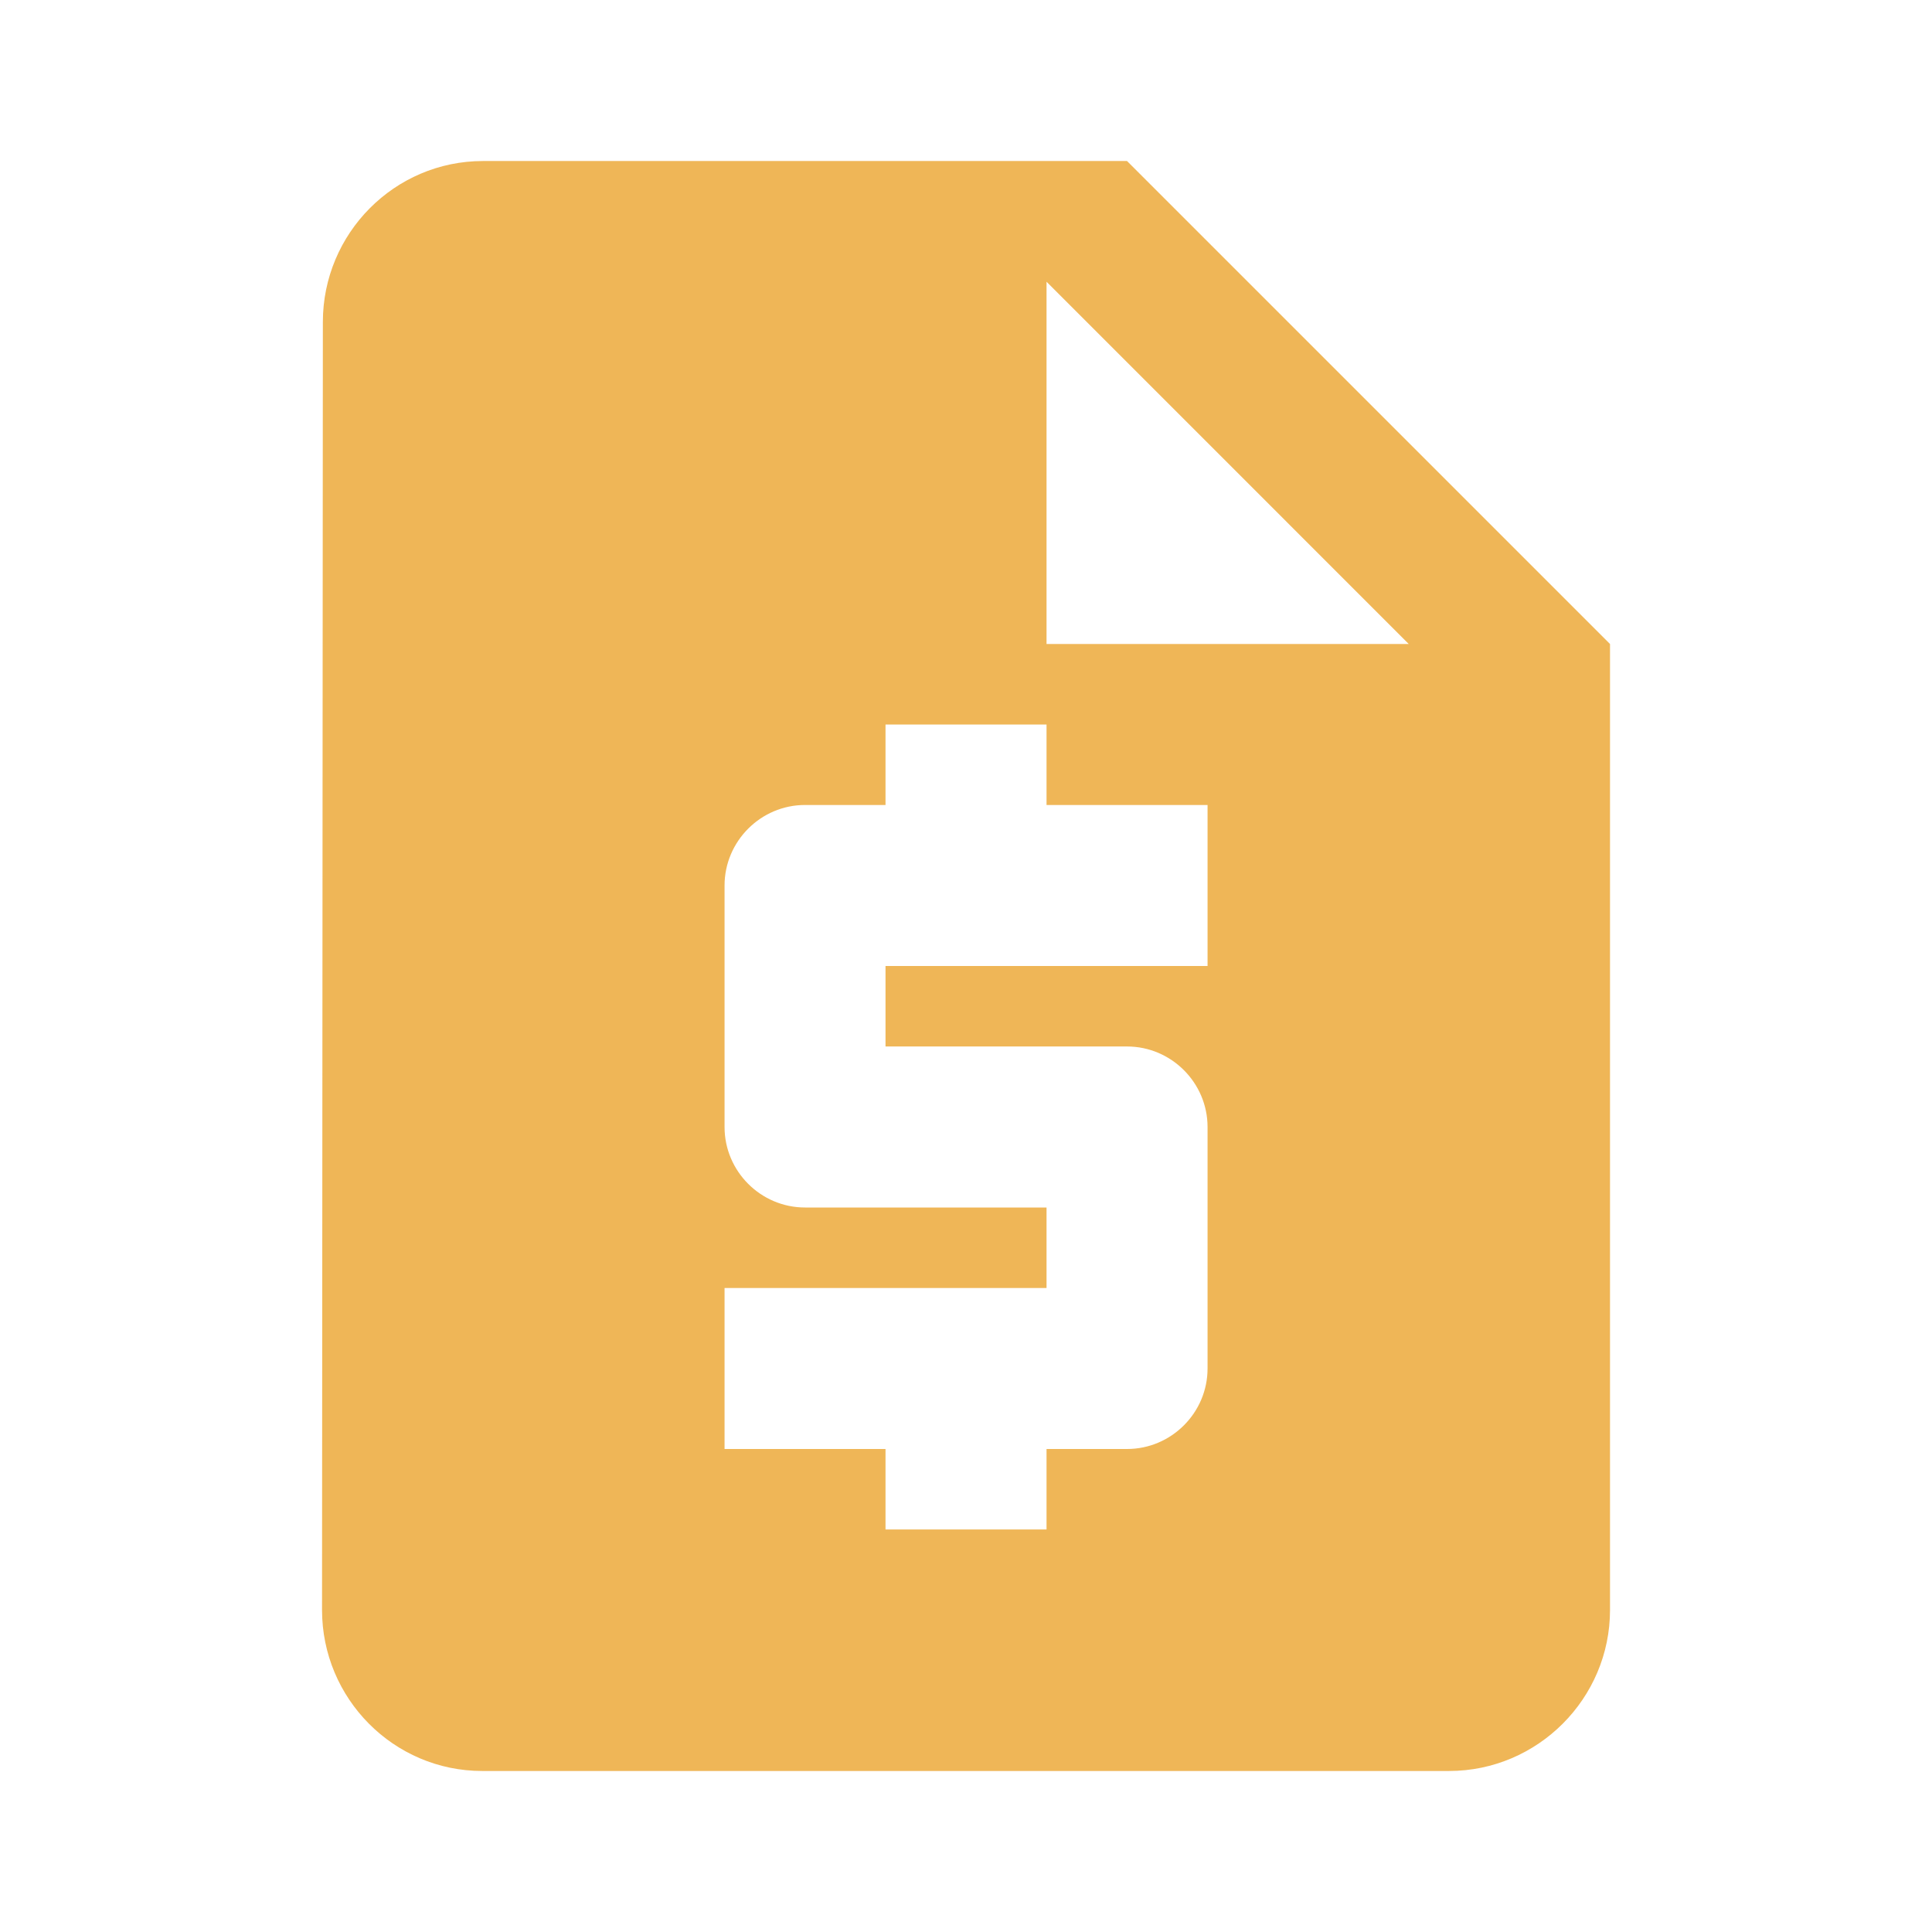 <svg width="35" height="35" viewBox="0 0 35 35" fill="none" xmlns="http://www.w3.org/2000/svg">
<g clip-path="url(#clip0_2_310)">
<path d="M20.417 2.917H8.751C7.146 2.917 5.849 4.229 5.849 5.833L5.834 29.167C5.834 30.771 7.132 32.083 8.736 32.083H26.251C27.855 32.083 29.167 30.771 29.167 29.167V11.667L20.417 2.917ZM21.876 17.5H16.042V18.958H20.417C21.219 18.958 21.876 19.615 21.876 20.417V24.792C21.876 25.594 21.219 26.25 20.417 26.25H18.959V27.708H16.042V26.25H13.126V23.333H18.959V21.875H14.584C13.782 21.875 13.126 21.219 13.126 20.417V16.042C13.126 15.24 13.782 14.583 14.584 14.583H16.042V13.125H18.959V14.583H21.876V17.5ZM18.959 11.667V5.104L25.521 11.667H18.959Z" fill="#EFB657"/>
</g>
<defs>
<clipPath id="clip0_2_310">
<rect width="35" height="35" fill="white"/>
</clipPath>
</defs>
</svg>
